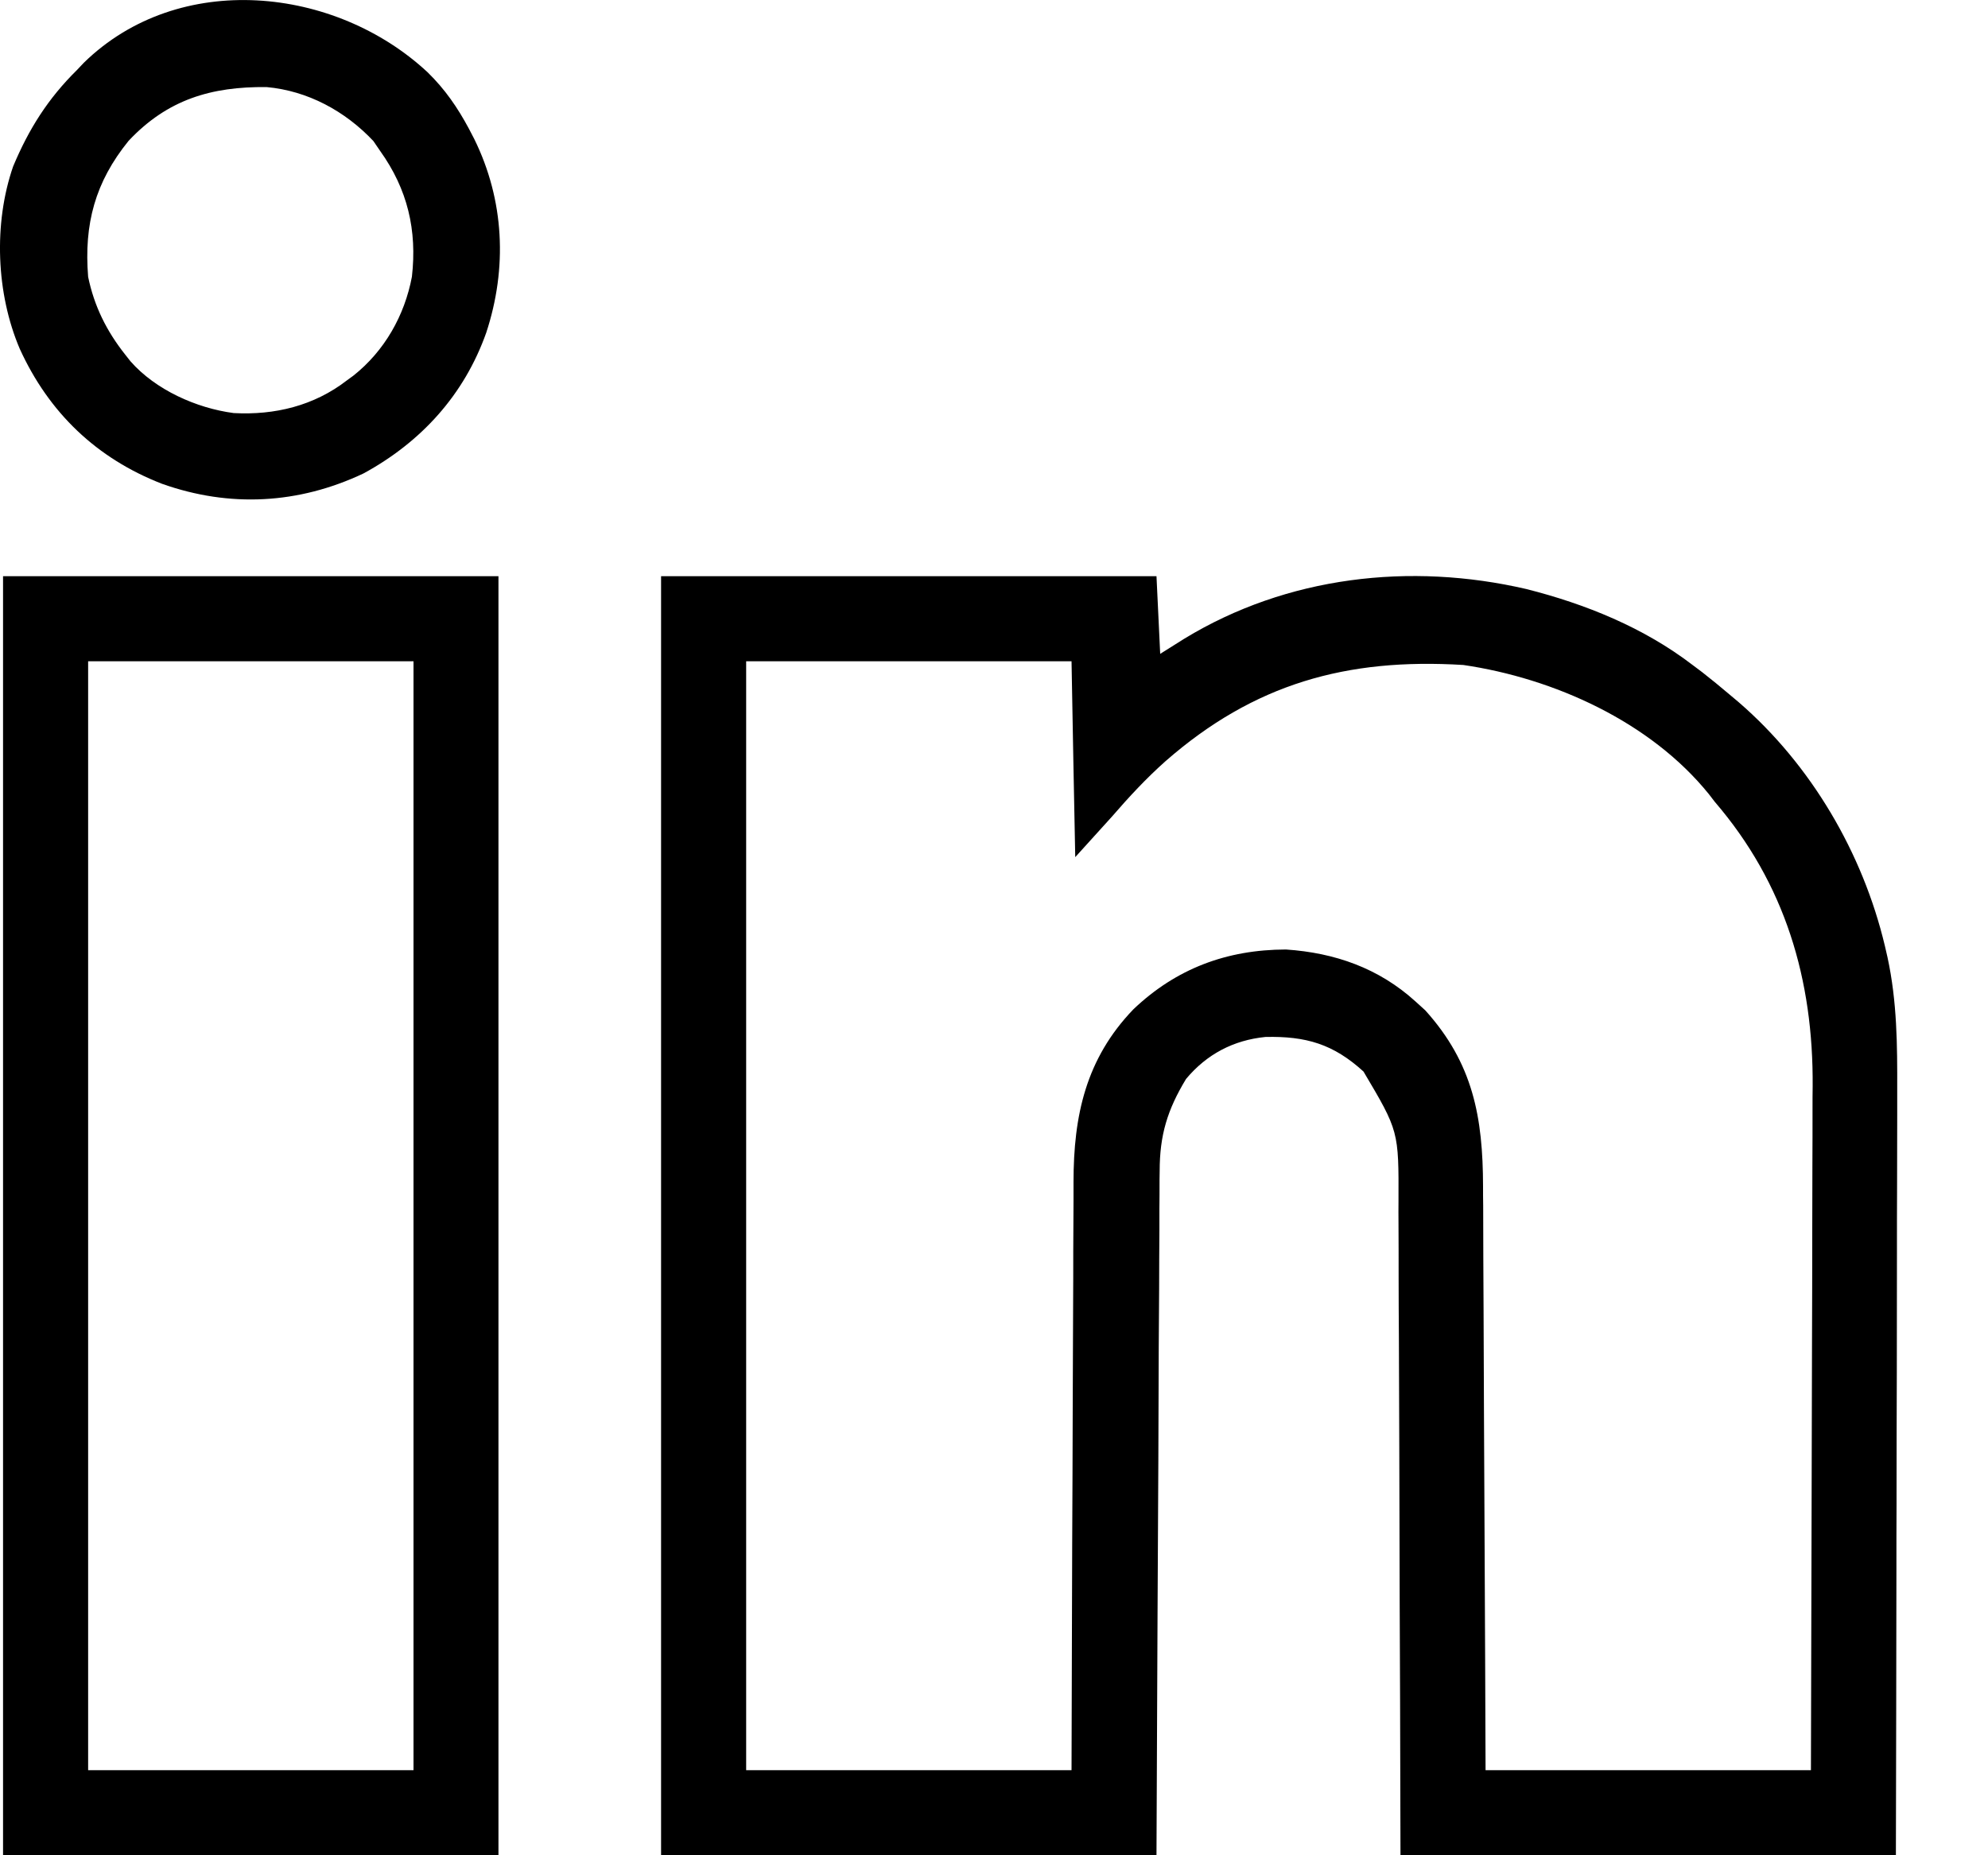 <svg width="15" height="14" viewBox="0 0 15 14" fill="none" xmlns="http://www.w3.org/2000/svg">
<path d="M4.988 4.348C6.222 4.348 7.455 4.348 8.726 4.348C8.735 4.541 8.745 4.735 8.754 4.934C8.814 4.896 8.875 4.858 8.937 4.819C9.711 4.348 10.641 4.242 11.517 4.445C11.964 4.558 12.403 4.736 12.771 5.018C12.795 5.036 12.819 5.054 12.843 5.072C12.913 5.127 12.982 5.183 13.05 5.241C13.073 5.26 13.096 5.279 13.119 5.299C13.665 5.771 14.055 6.436 14.222 7.138C14.228 7.166 14.235 7.195 14.242 7.225C14.314 7.559 14.316 7.883 14.315 8.224C14.315 8.287 14.315 8.35 14.315 8.413C14.315 8.584 14.314 8.754 14.314 8.925C14.313 9.103 14.313 9.282 14.313 9.461C14.313 9.76 14.312 10.059 14.312 10.359C14.311 10.667 14.31 10.975 14.31 11.283C14.31 11.302 14.31 11.322 14.31 11.341C14.309 11.509 14.309 11.676 14.309 11.844C14.308 12.562 14.307 13.281 14.305 14C13.072 14 11.838 14 10.567 14C10.566 13.422 10.566 13.422 10.564 12.833C10.563 12.589 10.562 12.345 10.561 12.101C10.56 11.714 10.559 11.326 10.558 10.939C10.557 10.657 10.556 10.375 10.555 10.093C10.554 9.944 10.553 9.795 10.553 9.646C10.553 9.505 10.553 9.364 10.552 9.224C10.552 9.172 10.551 9.121 10.552 9.069C10.554 8.535 10.554 8.535 10.288 8.086C10.061 7.879 9.855 7.818 9.548 7.825C9.307 7.849 9.105 7.955 8.949 8.142C8.808 8.375 8.75 8.566 8.75 8.837C8.75 8.859 8.749 8.881 8.749 8.904C8.749 8.978 8.749 9.052 8.748 9.126C8.748 9.179 8.748 9.232 8.748 9.285C8.747 9.429 8.746 9.573 8.746 9.717C8.745 9.868 8.744 10.018 8.743 10.169C8.742 10.454 8.741 10.739 8.74 11.024C8.738 11.409 8.736 11.794 8.734 12.179C8.731 12.786 8.729 13.393 8.726 14C7.493 14 6.259 14 4.988 14C4.988 10.815 4.988 7.63 4.988 4.348ZM5.63 4.99C5.63 7.751 5.63 10.513 5.63 13.358C6.44 13.358 7.25 13.358 8.085 13.358C8.086 13.012 8.087 12.665 8.088 12.308C8.089 12.088 8.089 11.869 8.09 11.649C8.092 11.301 8.093 10.952 8.094 10.603C8.095 10.35 8.096 10.096 8.097 9.842C8.098 9.707 8.098 9.573 8.098 9.439C8.099 9.312 8.099 9.185 8.1 9.059C8.1 9.012 8.1 8.966 8.1 8.92C8.1 8.418 8.193 7.99 8.551 7.617C8.874 7.309 9.256 7.166 9.703 7.165C10.073 7.19 10.403 7.306 10.679 7.556C10.704 7.578 10.728 7.601 10.754 7.624C11.115 8.024 11.189 8.431 11.19 8.953C11.19 9.001 11.19 9.049 11.191 9.098C11.191 9.228 11.192 9.358 11.192 9.488C11.193 9.624 11.193 9.76 11.194 9.896C11.195 10.154 11.196 10.411 11.197 10.669C11.199 11.017 11.2 11.365 11.202 11.713C11.205 12.262 11.207 12.81 11.209 13.358C12.019 13.358 12.829 13.358 13.664 13.358C13.667 12.365 13.667 12.365 13.669 11.373C13.67 10.967 13.671 10.562 13.672 10.157C13.673 9.862 13.674 9.567 13.674 9.271C13.674 9.115 13.675 8.959 13.675 8.803C13.676 8.656 13.676 8.508 13.676 8.361C13.676 8.307 13.676 8.254 13.677 8.2C13.683 7.393 13.47 6.669 12.938 6.05C12.917 6.022 12.917 6.022 12.895 5.994C12.453 5.446 11.724 5.118 11.041 5.018C10.162 4.964 9.462 5.159 8.794 5.744C8.648 5.874 8.519 6.013 8.391 6.161C8.299 6.263 8.207 6.364 8.113 6.468C8.103 5.98 8.094 5.492 8.085 4.99C7.275 4.99 6.464 4.99 5.63 4.99Z" fill="black"/>
<path d="M0.023 4.348C1.257 4.348 2.49 4.348 3.761 4.348C3.761 7.533 3.761 10.718 3.761 14C2.528 14 1.294 14 0.023 14C0.023 10.815 0.023 7.63 0.023 4.348ZM0.665 4.99C0.665 7.752 0.665 10.513 0.665 13.358C1.475 13.358 2.285 13.358 3.12 13.358C3.12 10.597 3.12 7.835 3.12 4.99C2.31 4.99 1.5 4.99 0.665 4.99Z" fill="black"/>
<path d="M3.227 0.546C3.358 0.674 3.453 0.812 3.539 0.973C3.552 0.998 3.565 1.022 3.578 1.048C3.806 1.511 3.829 2.023 3.669 2.51C3.503 2.979 3.178 3.336 2.742 3.573C2.253 3.804 1.733 3.832 1.223 3.651C0.728 3.459 0.368 3.113 0.149 2.632C-0.029 2.215 -0.05 1.687 0.099 1.256C0.218 0.972 0.362 0.744 0.582 0.527C0.607 0.501 0.607 0.501 0.632 0.474C1.351 -0.229 2.531 -0.103 3.227 0.546ZM0.97 1.063C0.718 1.374 0.633 1.69 0.665 2.089C0.711 2.311 0.804 2.498 0.944 2.675C0.958 2.692 0.971 2.709 0.985 2.727C1.174 2.942 1.482 3.08 1.763 3.117C2.073 3.134 2.37 3.062 2.618 2.87C2.634 2.858 2.649 2.847 2.666 2.835C2.901 2.649 3.053 2.381 3.108 2.088C3.148 1.737 3.075 1.428 2.869 1.14C2.852 1.115 2.835 1.09 2.817 1.064C2.604 0.838 2.322 0.685 2.011 0.657C1.595 0.653 1.264 0.75 0.97 1.063Z" fill="black"/>
</svg>
